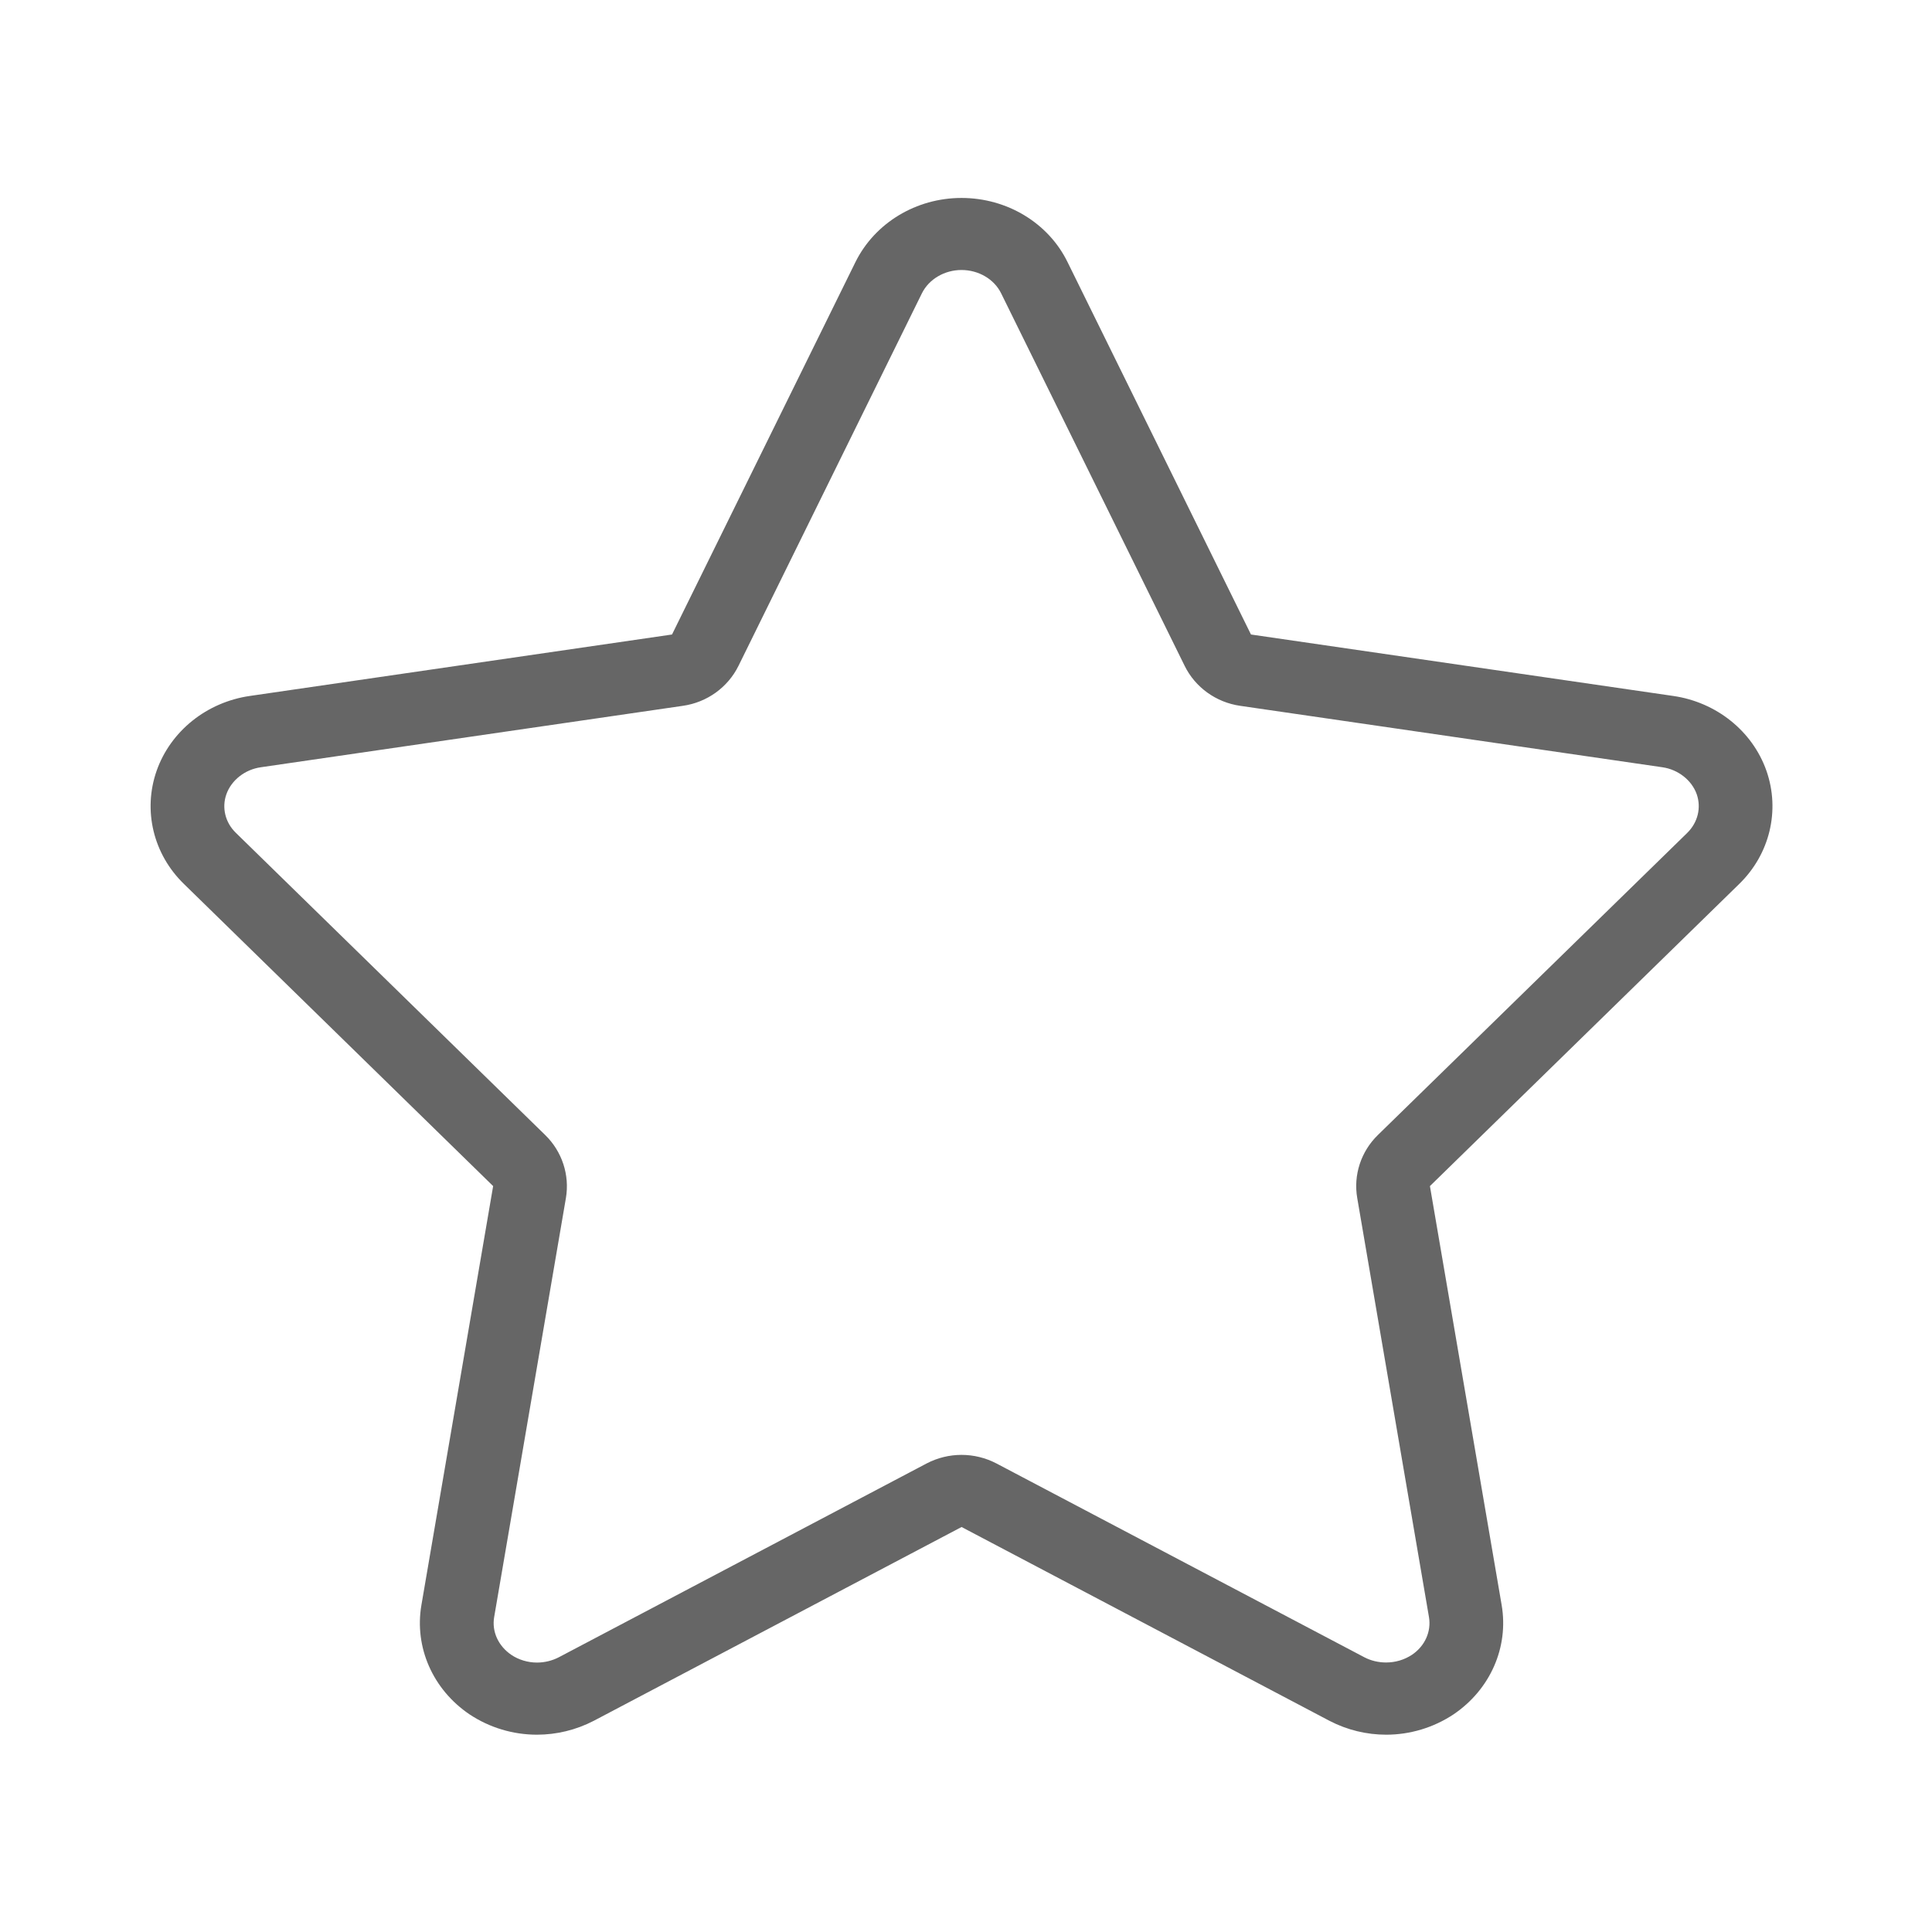 <svg width="24" height="24" viewBox="0 0 24 24" fill="none" xmlns="http://www.w3.org/2000/svg">
<g id="&#230;&#156;&#170;&#230;&#148;&#182;&#232;&#151;&#143;">
<path id="Vector" d="M11.944 3.354C12.157 3.354 12.35 3.468 12.436 3.643L14.716 8.271C14.847 8.538 15.106 8.725 15.406 8.768L20.65 9.531C20.847 9.559 21.015 9.692 21.077 9.865C21.136 10.034 21.091 10.218 20.958 10.348L17.116 14.1C16.906 14.305 16.811 14.597 16.86 14.882L17.751 20.087C17.782 20.268 17.7 20.448 17.542 20.555C17.446 20.619 17.334 20.652 17.218 20.652C17.124 20.652 17.031 20.63 16.95 20.588L12.379 18.18C12.243 18.109 12.094 18.073 11.944 18.073C11.795 18.073 11.646 18.109 11.51 18.18L6.944 20.586C6.86 20.63 6.766 20.653 6.67 20.653C6.556 20.653 6.442 20.618 6.353 20.558C6.19 20.448 6.107 20.267 6.139 20.086L7.03 14.882C7.078 14.597 6.983 14.305 6.773 14.1L2.93 10.346C2.798 10.218 2.753 10.034 2.812 9.867C2.874 9.692 3.042 9.559 3.241 9.531L8.483 8.768C8.784 8.725 9.042 8.538 9.174 8.271L11.452 3.644C11.539 3.468 11.733 3.354 11.944 3.354ZM11.944 2.459C11.381 2.459 10.868 2.769 10.627 3.255L8.348 7.882L3.106 8.645C2.567 8.722 2.119 9.083 1.946 9.574C1.773 10.068 1.904 10.611 2.285 10.981L6.126 14.734L5.235 19.938C5.145 20.463 5.377 20.988 5.832 21.296C6.083 21.463 6.376 21.549 6.67 21.549C6.912 21.549 7.155 21.491 7.375 21.377L11.945 18.969L16.516 21.377C16.735 21.491 16.978 21.549 17.219 21.549C17.513 21.549 17.806 21.463 18.057 21.296C18.512 20.988 18.744 20.463 18.654 19.938L17.763 14.734L21.605 10.981C21.985 10.611 22.116 10.068 21.943 9.574C21.77 9.083 21.322 8.722 20.783 8.645L15.54 7.882L13.261 3.255C13.023 2.769 12.509 2.459 11.944 2.459Z" fill="#666666"/>
</g>
</svg>
